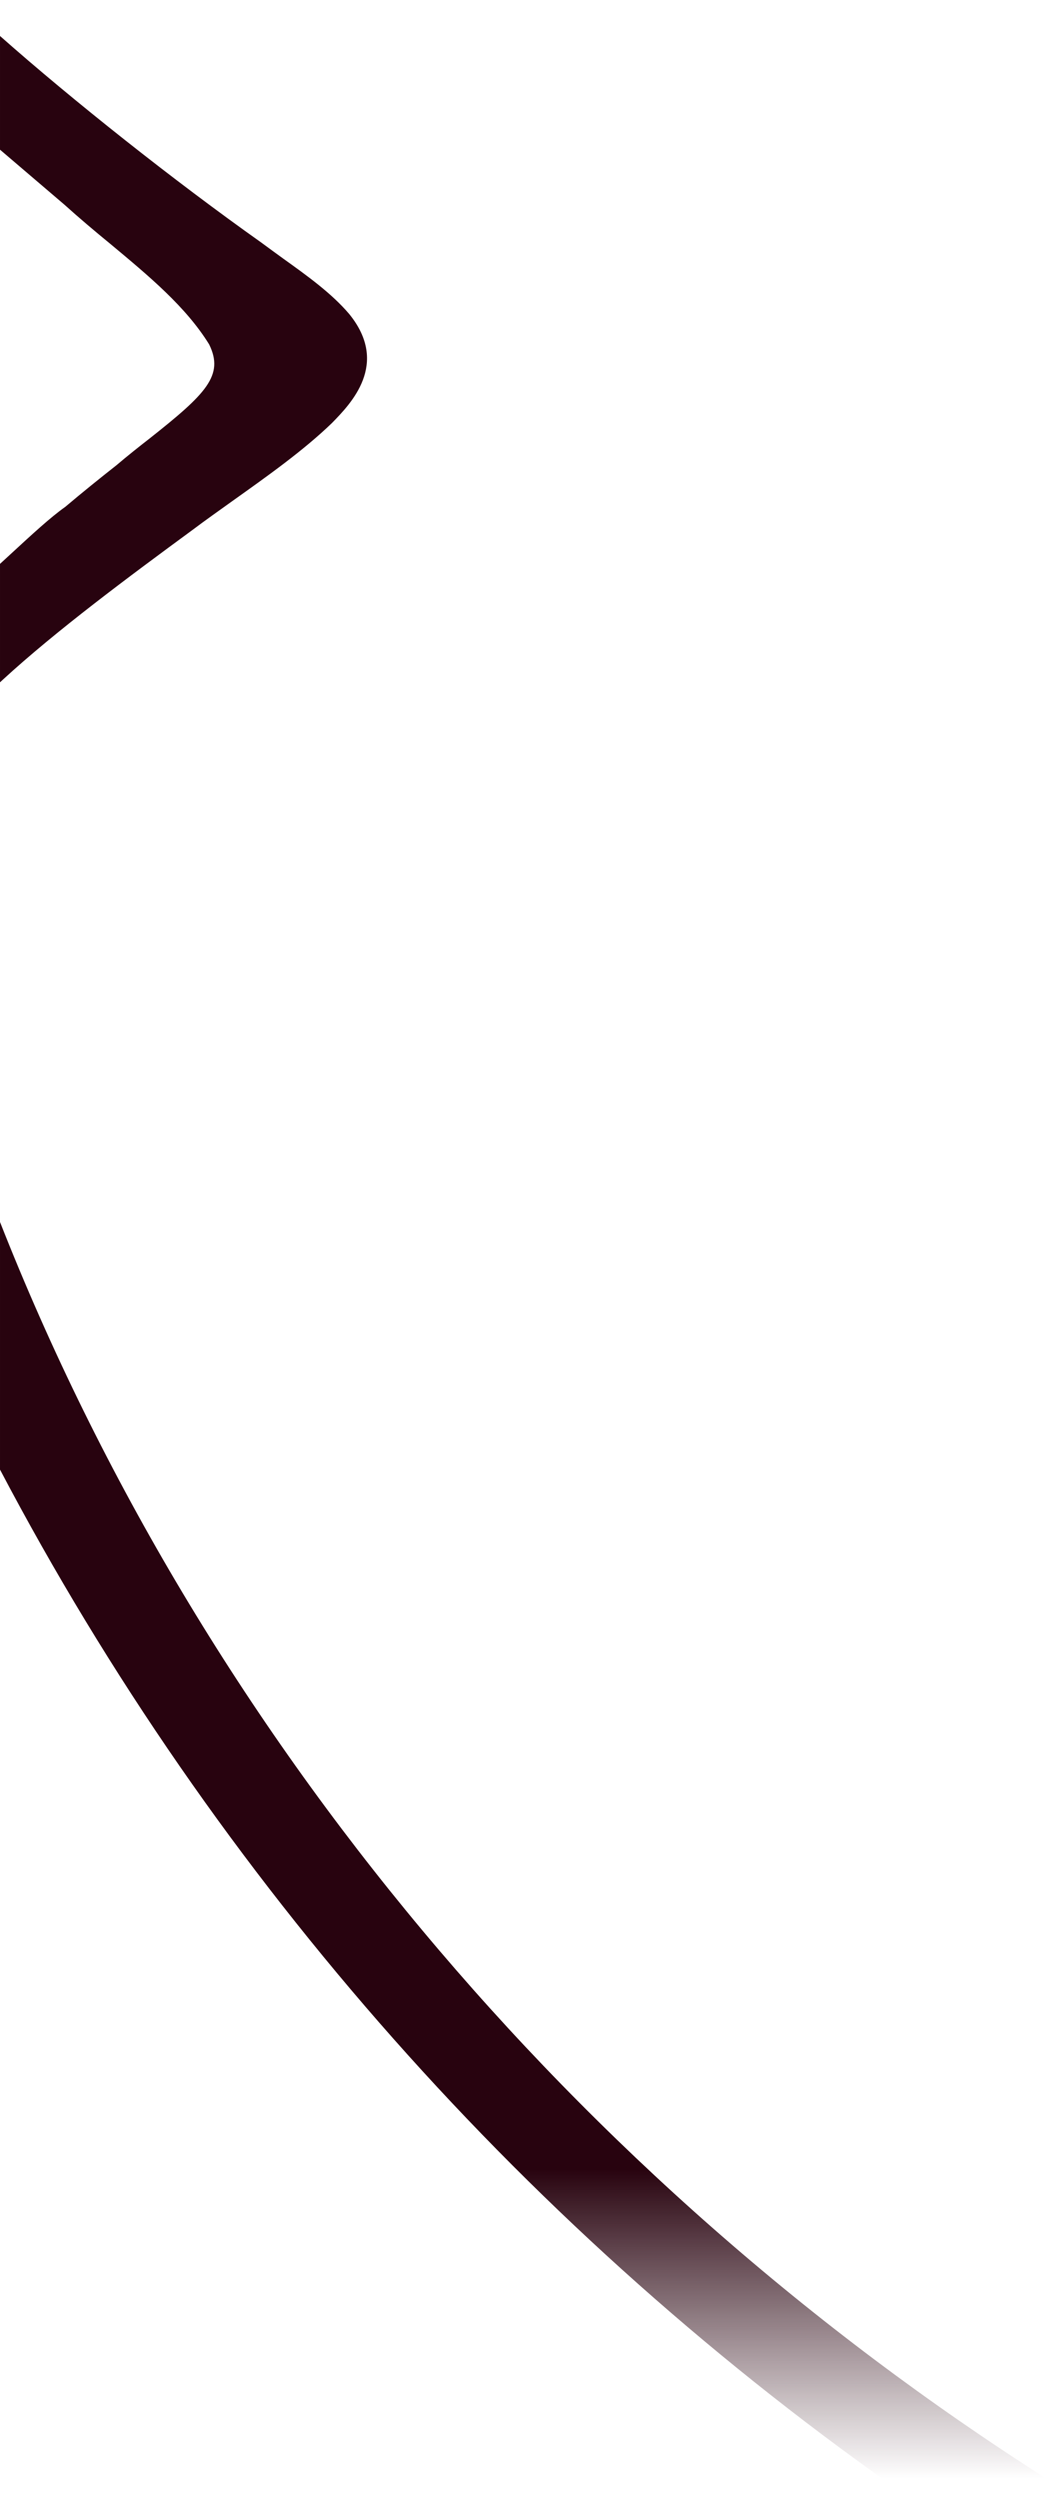 <svg width="418" height="998" viewBox="0 0 418 998" fill="none" xmlns="http://www.w3.org/2000/svg">
  <defs>
    <linearGradient id="paint0_linear_home_left" x1="209.001" y1="866.078" x2="209.001" y2="989.444" gradientUnits="userSpaceOnUse">
      <stop stop-color="#28030F"/>
      <stop offset="1" stop-color="#28030F" stop-opacity="0"/>
    </linearGradient>
  </defs>
  <path d="M0.001 487.826C80.626 692.599 229.587 869.758 418.001 989.64V997.697H363.898C211.598 891.95 86.078 750.413 0.001 586.673V487.826ZM0.001 14.363C28.942 39.985 69.5 72.165 104.293 96.815C107.157 98.915 110.115 101.11 113.169 103.305C122.618 110.08 132.352 117.046 139.415 125.349C155.638 145.293 140.082 161.134 132.542 168.863C121.186 179.837 106.775 190.049 92.841 199.974C87.401 203.886 81.962 207.703 76.904 211.521C51.422 230.224 22.409 251.791 1.222 271.259C0.812 271.639 0.405 272.018 0.001 272.397V225.105C1.463 223.765 2.832 222.504 4.085 221.35C12.77 213.334 20.214 206.463 26.036 202.359C32.812 196.634 39.779 191.004 46.459 185.755C50.945 181.938 55.525 178.312 59.82 174.972C82.247 157.222 89.597 149.873 83.489 137.468C74.231 122.486 59.534 110.27 44.074 97.388C37.775 92.234 31.571 86.986 25.75 81.737L8.762 67.232C5.807 64.713 2.883 62.212 0.001 59.75V14.363Z" fill="url(#paint0_linear_home_left)"/>
</svg>
